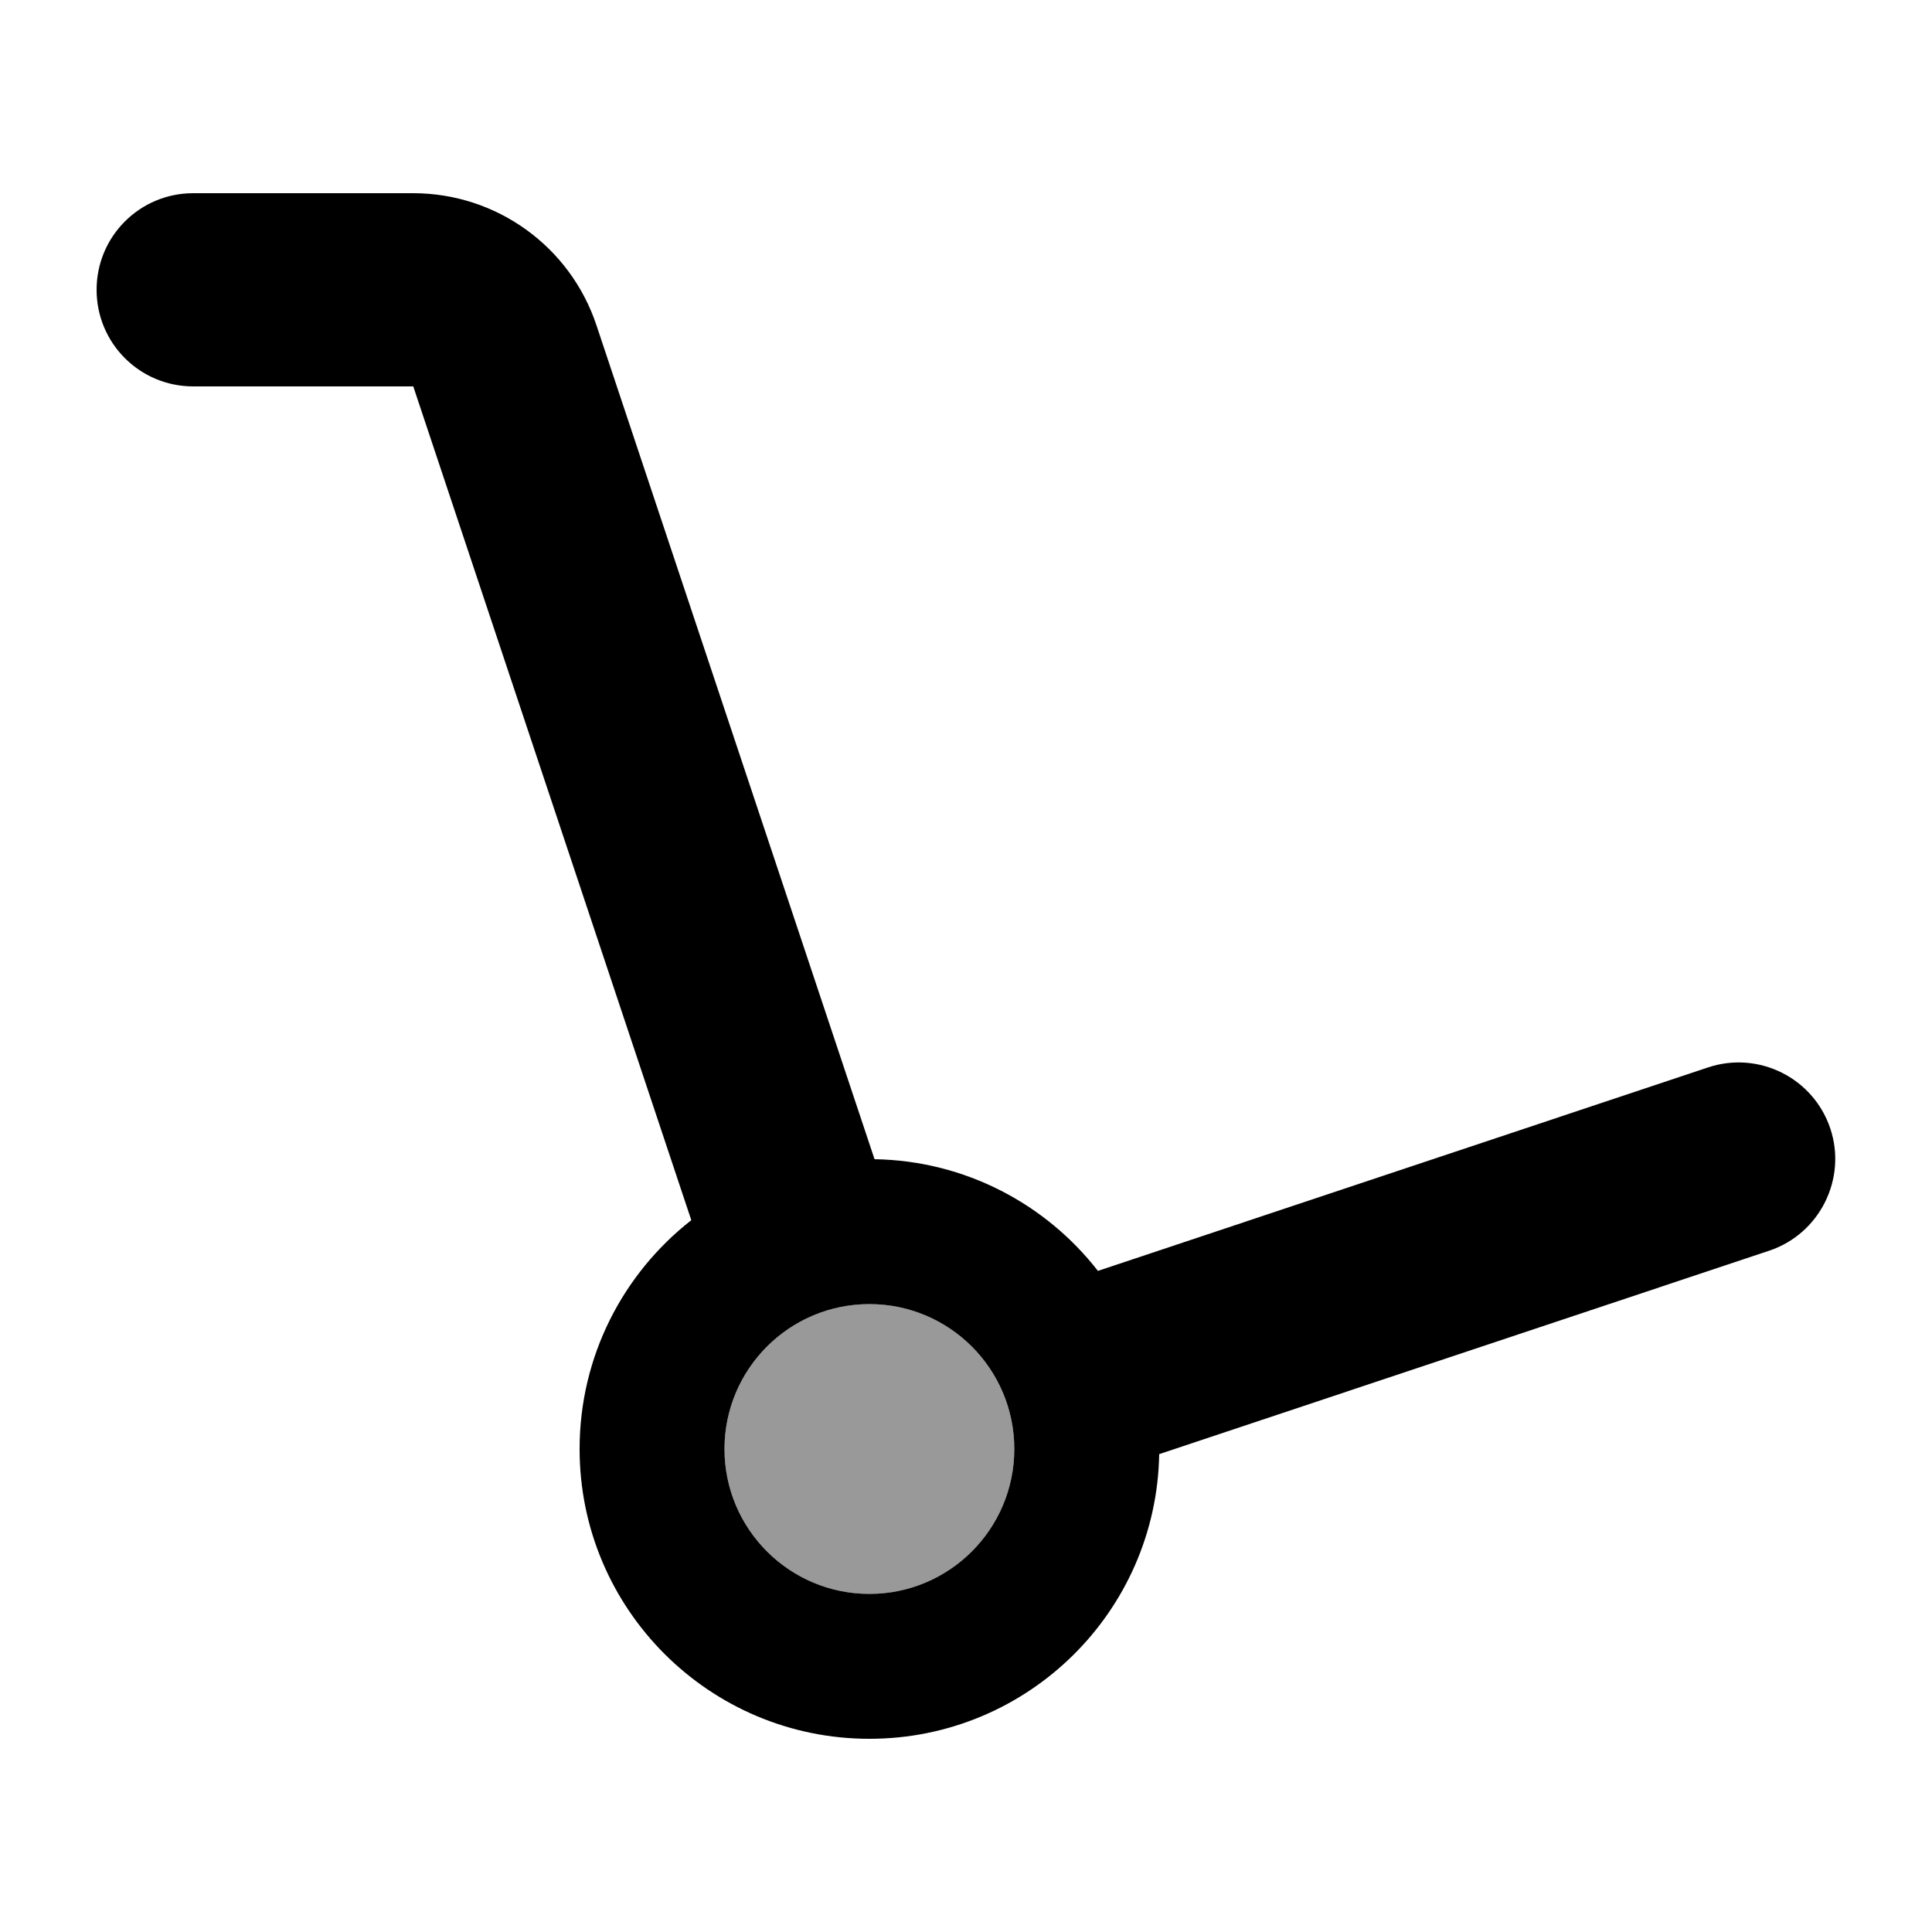<svg xmlns="http://www.w3.org/2000/svg" viewBox="0 0 640 640"><!--! Font Awesome Pro 7.1.0 by @fontawesome - https://fontawesome.com License - https://fontawesome.com/license (Commercial License) Copyright 2025 Fonticons, Inc. --><path opacity=".4" fill="currentColor" d="M240 480C240 506.5 261.5 528 288 528C314.5 528 336 506.5 336 480C336 453.5 314.5 432 288 432C261.5 432 240 453.5 240 480z"/><path fill="currentColor" d="M32 96C32 78.3 46.3 64 64 64L136.9 64C164.4 64 188.9 81.6 197.6 107.8L289.7 384C319.8 384.5 346.5 398.9 363.7 421L565.8 353.6C582.6 348 600.7 357.1 606.3 373.8C611.9 390.5 602.8 408.7 586.1 414.3L384 481.7C383.1 533.9 340.5 576 288 576C235 576 192 533 192 480C192 449.2 206.5 421.8 229 404.2L136.9 128L64 128C46.3 128 32 113.7 32 96zM288 528C314.5 528 336 506.5 336 480C336 453.5 314.5 432 288 432C261.5 432 240 453.5 240 480C240 506.5 261.5 528 288 528z"/></svg>